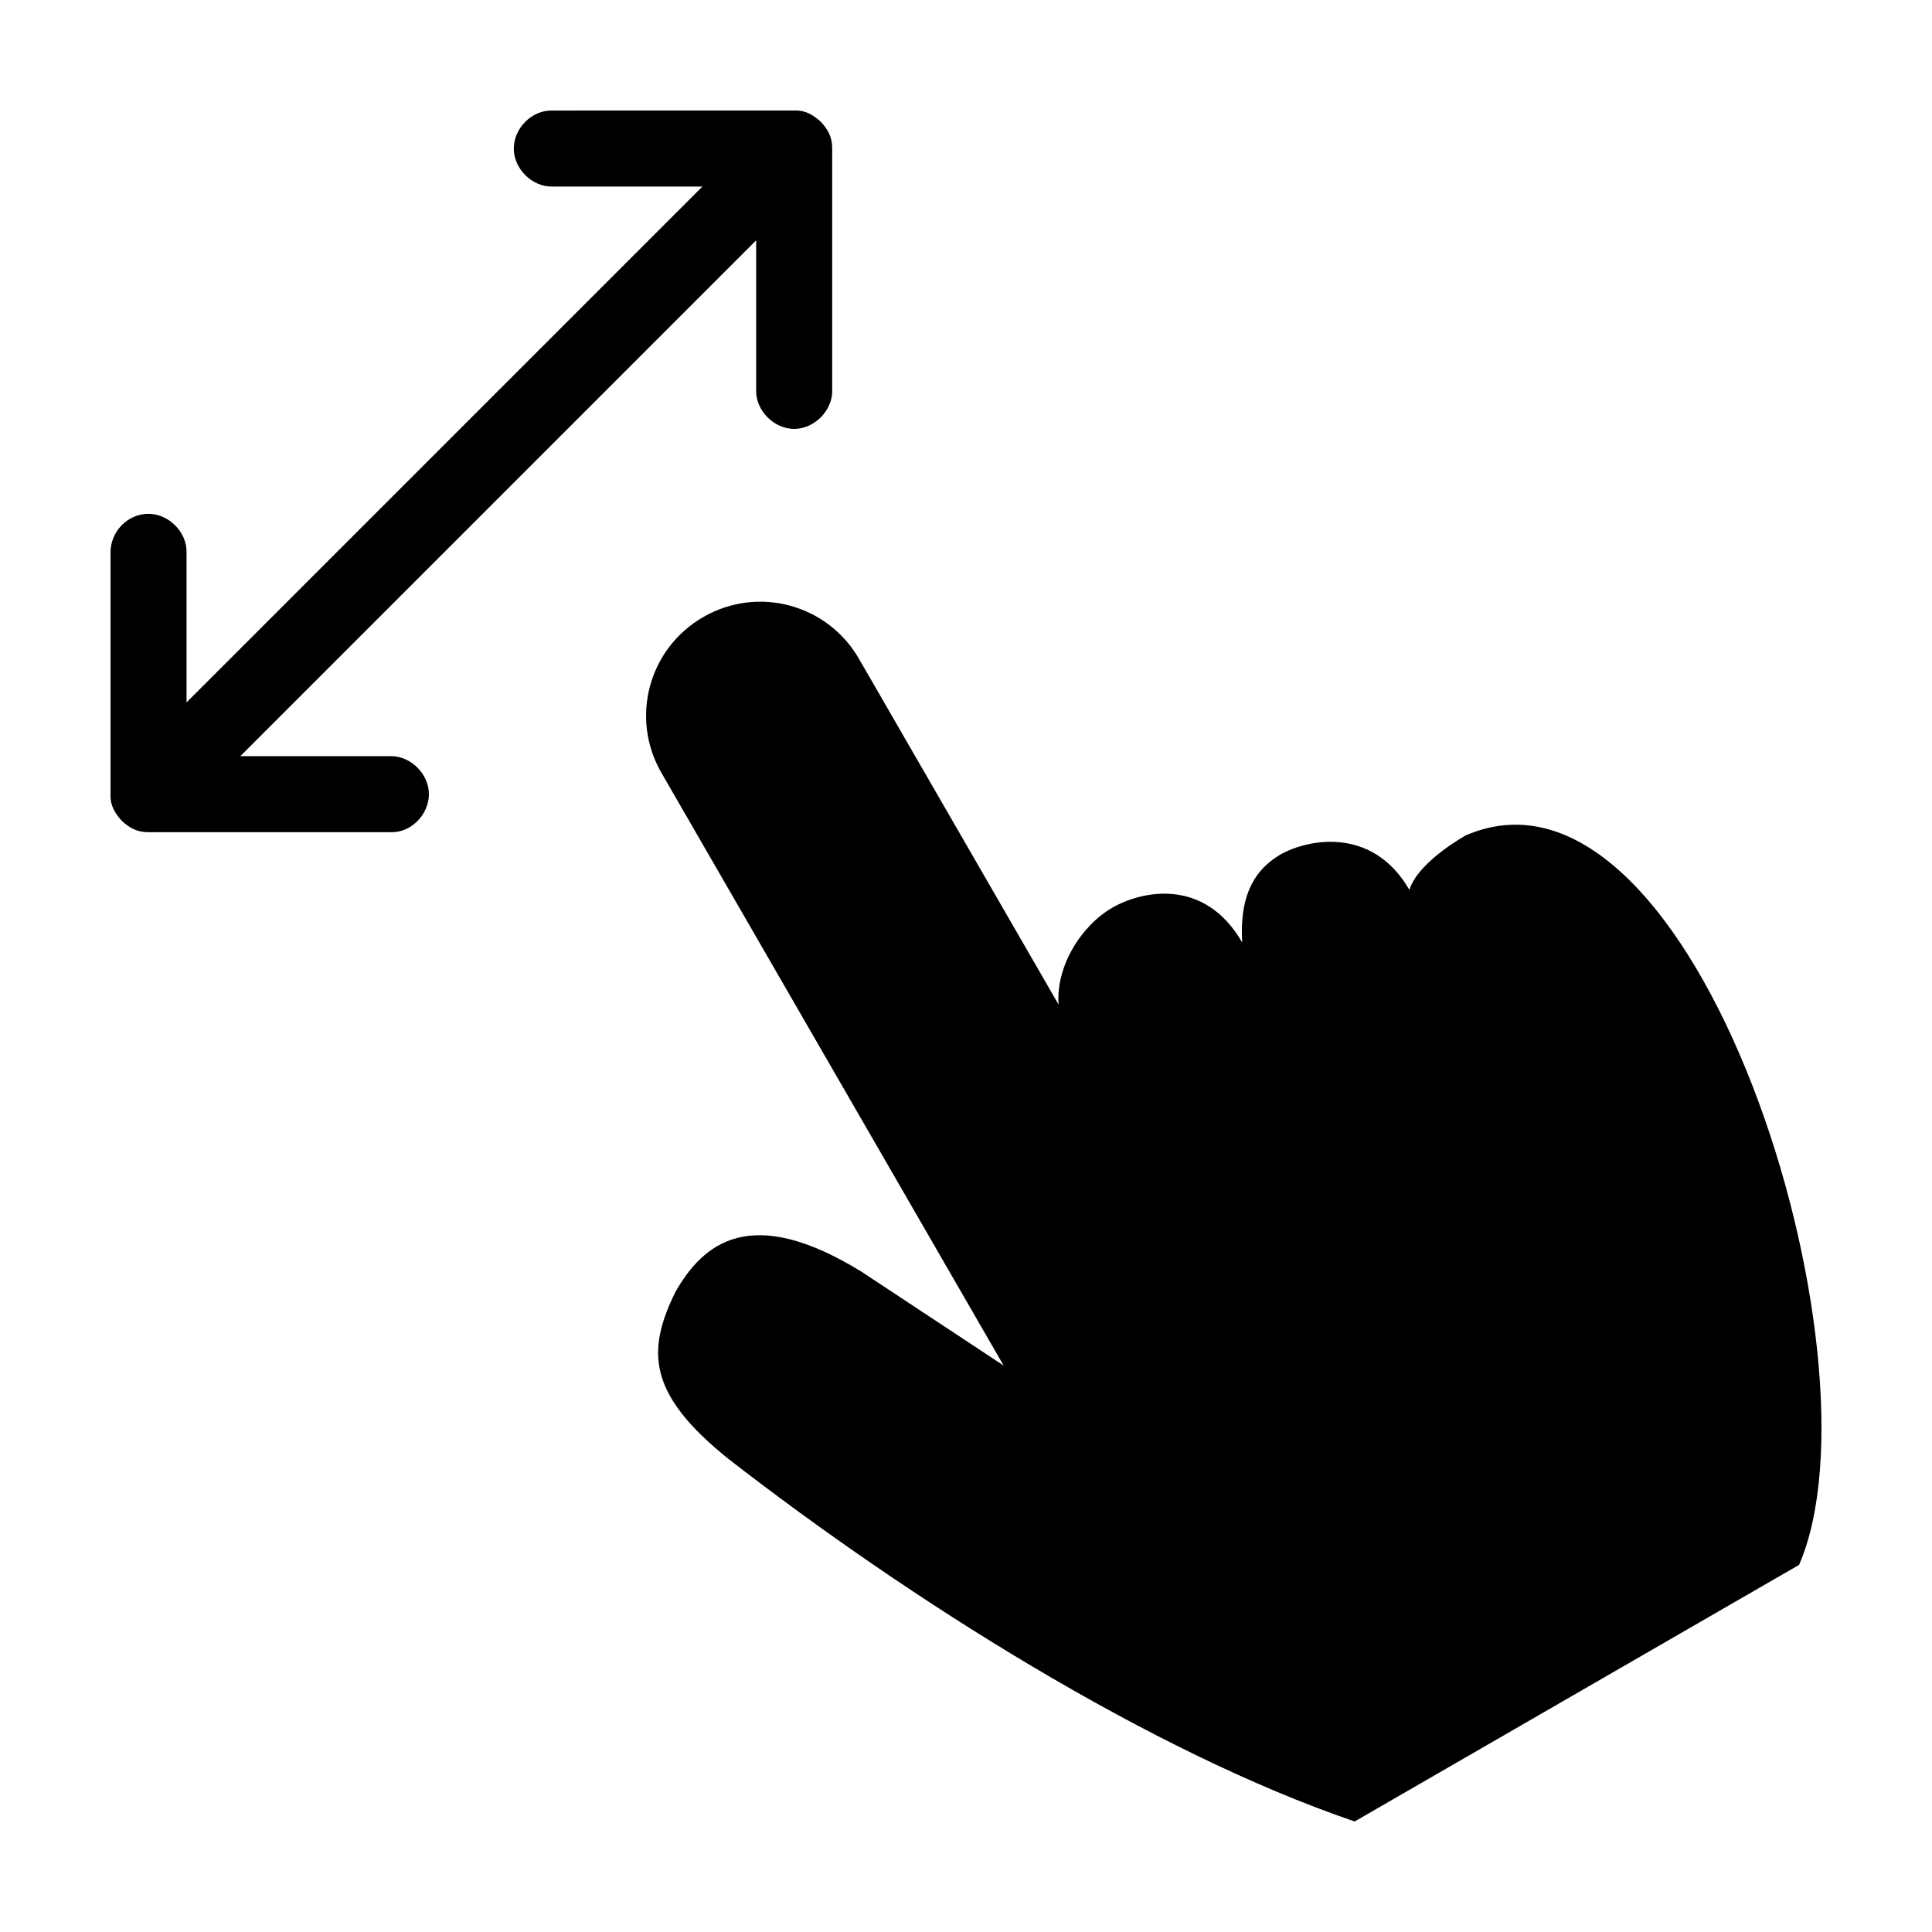 <?xml version="1.0" encoding="UTF-8"?>
<!-- Uploaded to: SVG Repo, www.svgrepo.com, Generator: SVG Repo Mixer Tools -->
<svg fill="#000000" width="800px" height="800px" version="1.1" viewBox="144 144 512 512" xmlns="http://www.w3.org/2000/svg">
 <g>
  <path d="m173.29 290.41v64.117c-0.125 2.984 1.285 5.144 3.004 7.012 2.012 1.891 4.027 2.981 7.012 3.004l64.117-0.004c5.492 0.258 10.211-4.68 10.242-10.02 0.051-5.344-4.789-10.203-10.129-10.129l-39.852 0.004c45.57-45.57 91.141-91.141 136.71-136.71l-0.004 39.852c-0.074 5.34 4.785 10.16 10.129 10.129 5.34-0.031 10.152-4.902 10.02-10.242v-64.117c0-2.984-1.117-5.004-3.004-7.012-1.867-1.719-4.031-3.133-7.012-3.004l-64.117 0.004c-5.481-0.16-10.211 4.68-10.242 10.02-0.051 5.34 4.789 10.203 10.129 10.129l39.852-0.004c-45.57 45.57-91.141 91.141-136.71 136.71l0.004-39.852c0.074-5.34-4.789-10.16-10.129-10.129-5.641 0.035-10.039 4.824-10.02 10.242z"/>
  <path d="m372.38 481.06c-29.617-18.277-42.078-7.406-49.336 5.215-7.766 15.711-7.445 27.121 13.945 44.305 47.891 37.203 111.75 77.602 166.01 96.129l117.78-68.004c23.691-54.578-27.219-219.68-88.352-193.32-5.25 3.031-13.172 8.727-14.93 14.438-10.078-17.453-27.883-13.133-34.406-9.223-7.484 4.488-10.57 11.918-9.891 23.164-10.078-17.453-26.824-13.602-34.406-9.223-8.348 4.82-15.016 15.613-14.254 25.684l-52.898-91.625c-8.375-14.504-26.789-19.438-41.289-11.066s-19.434 26.789-11.059 41.289l90.688 157.07z"/>
 </g>
</svg>